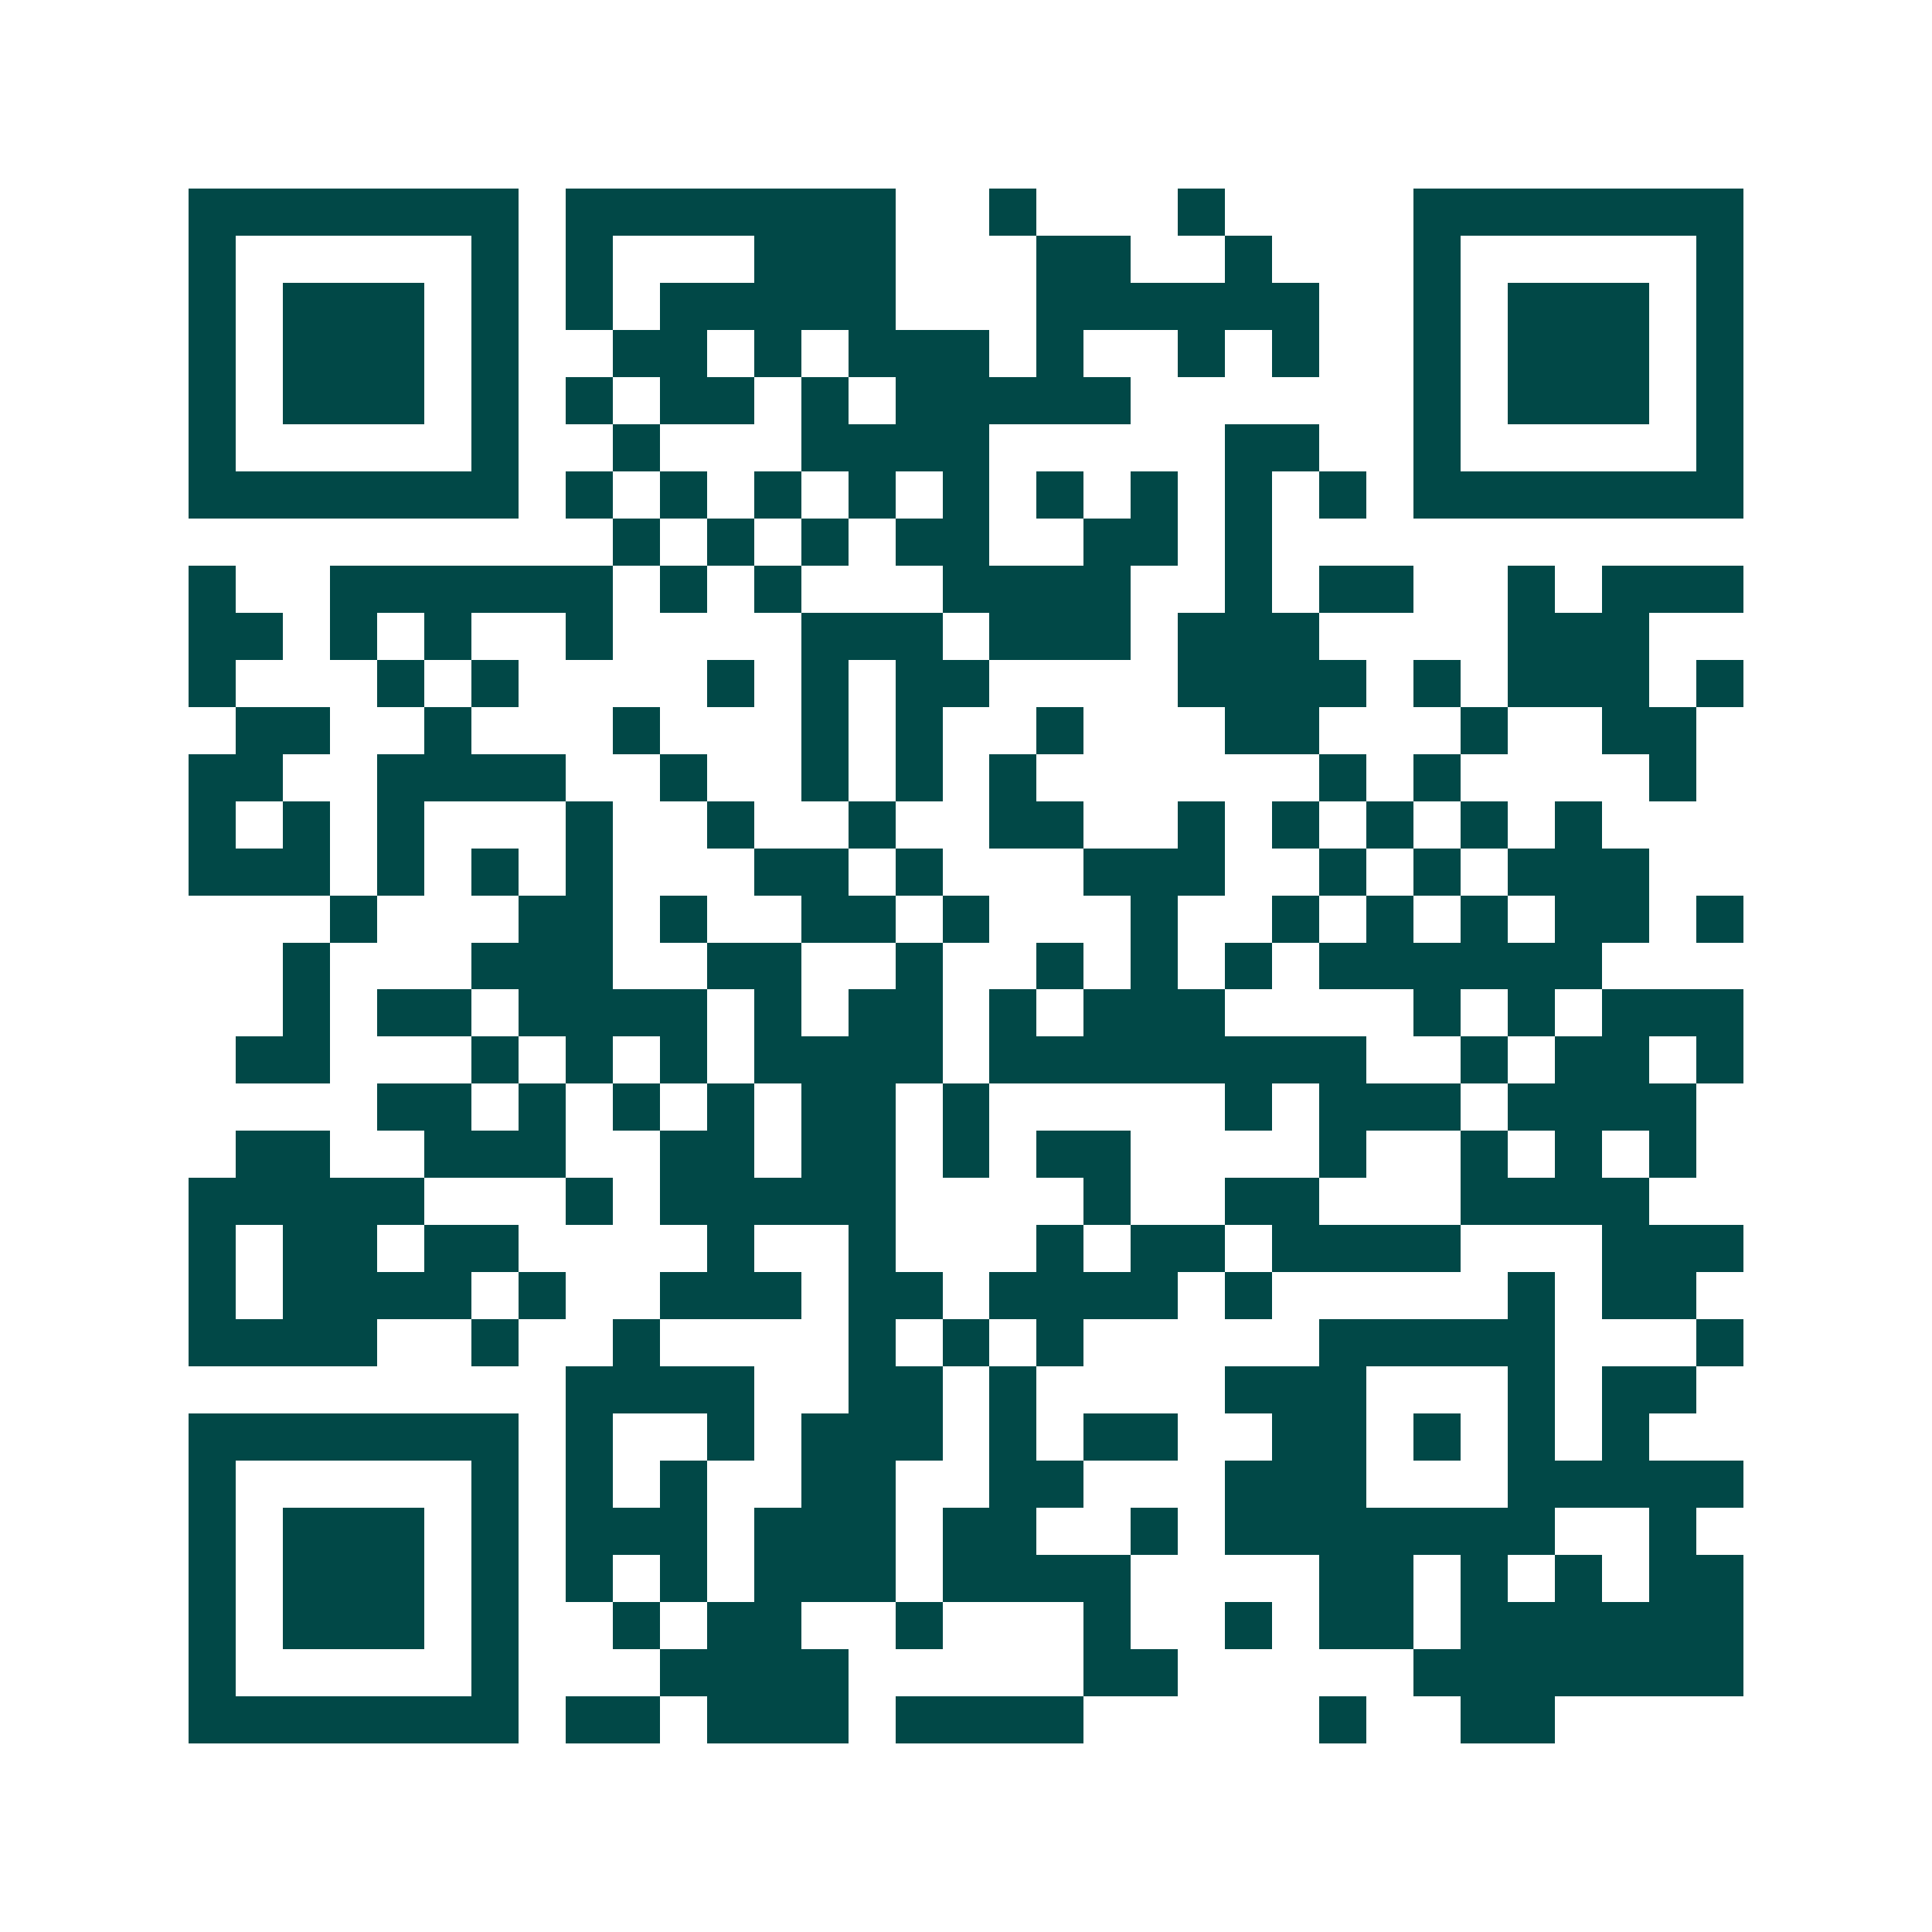 <svg xmlns="http://www.w3.org/2000/svg" width="200" height="200" viewBox="0 0 41 41" shape-rendering="crispEdges"><path fill="#ffffff" d="M0 0h41v41H0z"/><path stroke="#014847" d="M4 4.5h7m1 0h7m2 0h1m3 0h1m4 0h7M4 5.5h1m5 0h1m1 0h1m3 0h3m3 0h2m2 0h1m3 0h1m5 0h1M4 6.5h1m1 0h3m1 0h1m1 0h1m1 0h5m3 0h6m2 0h1m1 0h3m1 0h1M4 7.5h1m1 0h3m1 0h1m2 0h2m1 0h1m1 0h3m1 0h1m2 0h1m1 0h1m2 0h1m1 0h3m1 0h1M4 8.5h1m1 0h3m1 0h1m1 0h1m1 0h2m1 0h1m1 0h5m6 0h1m1 0h3m1 0h1M4 9.5h1m5 0h1m2 0h1m3 0h4m5 0h2m2 0h1m5 0h1M4 10.5h7m1 0h1m1 0h1m1 0h1m1 0h1m1 0h1m1 0h1m1 0h1m1 0h1m1 0h1m1 0h7M13 11.5h1m1 0h1m1 0h1m1 0h2m2 0h2m1 0h1M4 12.5h1m2 0h6m1 0h1m1 0h1m3 0h4m2 0h1m1 0h2m2 0h1m1 0h3M4 13.5h2m1 0h1m1 0h1m2 0h1m4 0h3m1 0h3m1 0h3m4 0h3M4 14.5h1m3 0h1m1 0h1m4 0h1m1 0h1m1 0h2m4 0h4m1 0h1m1 0h3m1 0h1M5 15.5h2m2 0h1m3 0h1m3 0h1m1 0h1m2 0h1m3 0h2m3 0h1m2 0h2M4 16.5h2m2 0h4m2 0h1m2 0h1m1 0h1m1 0h1m6 0h1m1 0h1m4 0h1M4 17.5h1m1 0h1m1 0h1m3 0h1m2 0h1m2 0h1m2 0h2m2 0h1m1 0h1m1 0h1m1 0h1m1 0h1M4 18.5h3m1 0h1m1 0h1m1 0h1m3 0h2m1 0h1m3 0h3m2 0h1m1 0h1m1 0h3M7 19.5h1m3 0h2m1 0h1m2 0h2m1 0h1m3 0h1m2 0h1m1 0h1m1 0h1m1 0h2m1 0h1M6 20.5h1m3 0h3m2 0h2m2 0h1m2 0h1m1 0h1m1 0h1m1 0h6M6 21.5h1m1 0h2m1 0h4m1 0h1m1 0h2m1 0h1m1 0h3m4 0h1m1 0h1m1 0h3M5 22.5h2m3 0h1m1 0h1m1 0h1m1 0h4m1 0h8m2 0h1m1 0h2m1 0h1M8 23.5h2m1 0h1m1 0h1m1 0h1m1 0h2m1 0h1m5 0h1m1 0h3m1 0h4M5 24.5h2m2 0h3m2 0h2m1 0h2m1 0h1m1 0h2m4 0h1m2 0h1m1 0h1m1 0h1M4 25.5h5m3 0h1m1 0h5m4 0h1m2 0h2m3 0h4M4 26.5h1m1 0h2m1 0h2m4 0h1m2 0h1m3 0h1m1 0h2m1 0h4m3 0h3M4 27.5h1m1 0h4m1 0h1m2 0h3m1 0h2m1 0h4m1 0h1m5 0h1m1 0h2M4 28.5h4m2 0h1m2 0h1m4 0h1m1 0h1m1 0h1m5 0h5m3 0h1M12 29.5h4m2 0h2m1 0h1m4 0h3m3 0h1m1 0h2M4 30.5h7m1 0h1m2 0h1m1 0h3m1 0h1m1 0h2m2 0h2m1 0h1m1 0h1m1 0h1M4 31.5h1m5 0h1m1 0h1m1 0h1m2 0h2m2 0h2m3 0h3m3 0h5M4 32.5h1m1 0h3m1 0h1m1 0h3m1 0h3m1 0h2m2 0h1m1 0h7m2 0h1M4 33.5h1m1 0h3m1 0h1m1 0h1m1 0h1m1 0h3m1 0h4m4 0h2m1 0h1m1 0h1m1 0h2M4 34.5h1m1 0h3m1 0h1m2 0h1m1 0h2m2 0h1m3 0h1m2 0h1m1 0h2m1 0h6M4 35.5h1m5 0h1m3 0h4m5 0h2m5 0h7M4 36.5h7m1 0h2m1 0h3m1 0h4m5 0h1m2 0h2"/></svg>
